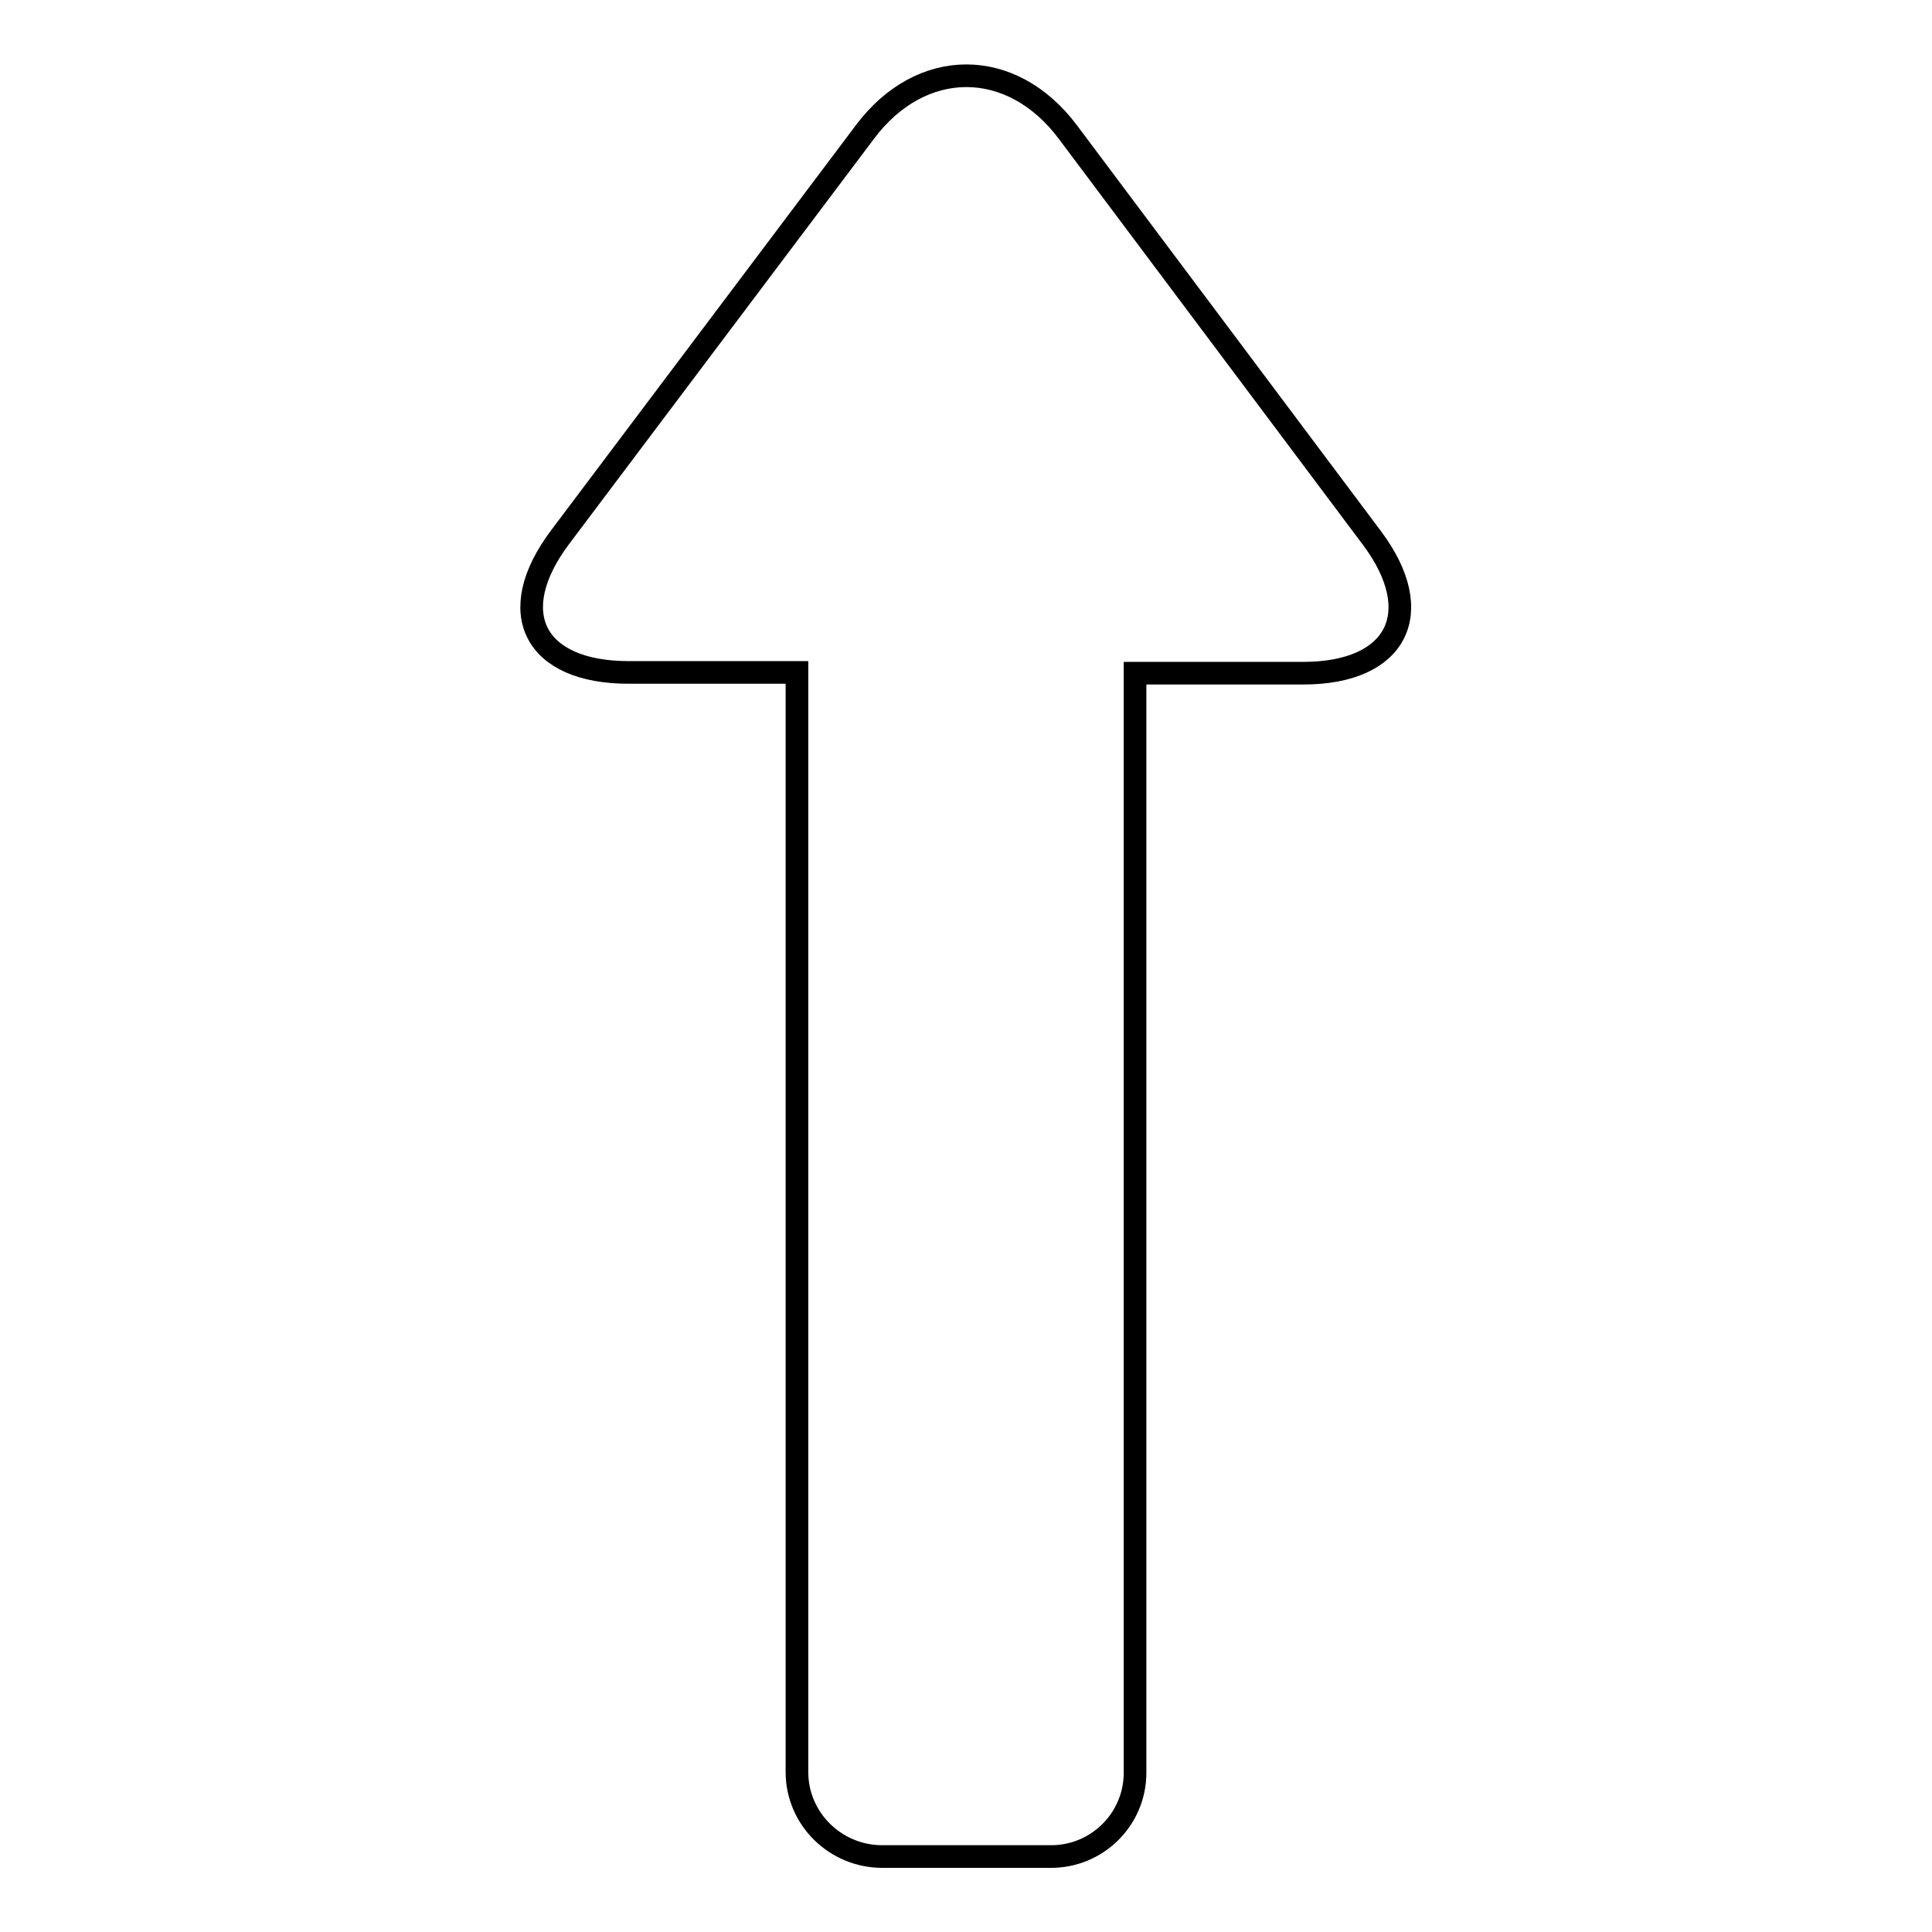 <?xml version="1.0" encoding="utf-8"?>
<!-- Svg Vector Icons : http://www.onlinewebfonts.com/icon -->
<!DOCTYPE svg PUBLIC "-//W3C//DTD SVG 1.1//EN" "http://www.w3.org/Graphics/SVG/1.1/DTD/svg11.dtd">
<svg version="1.1" xmlns="http://www.w3.org/2000/svg" xmlns:xlink="http://www.w3.org/1999/xlink" x="0px" y="0px" viewBox="0 0 256 256" enable-background="new 0 0 256 256" xml:space="preserve">
<g> <path stroke-width="3" fill-opacity="0" stroke="#000000"  d="M105.6,89.2v145.6c0,6.2,5.1,11.2,11.3,11.2h22.2c6.2,0.1,11.3-4.9,11.3-11.1c0,0,0-0.1,0-0.1V89.2h22.3 c12.4,0,16.5-8,9.1-17.9l-40.3-53.8c-7.5-10-19.5-9.9-26.9,0L74.2,71.2c-7.5,10-3.4,17.9,9.1,17.9H105.6L105.6,89.2z"/></g>
</svg>